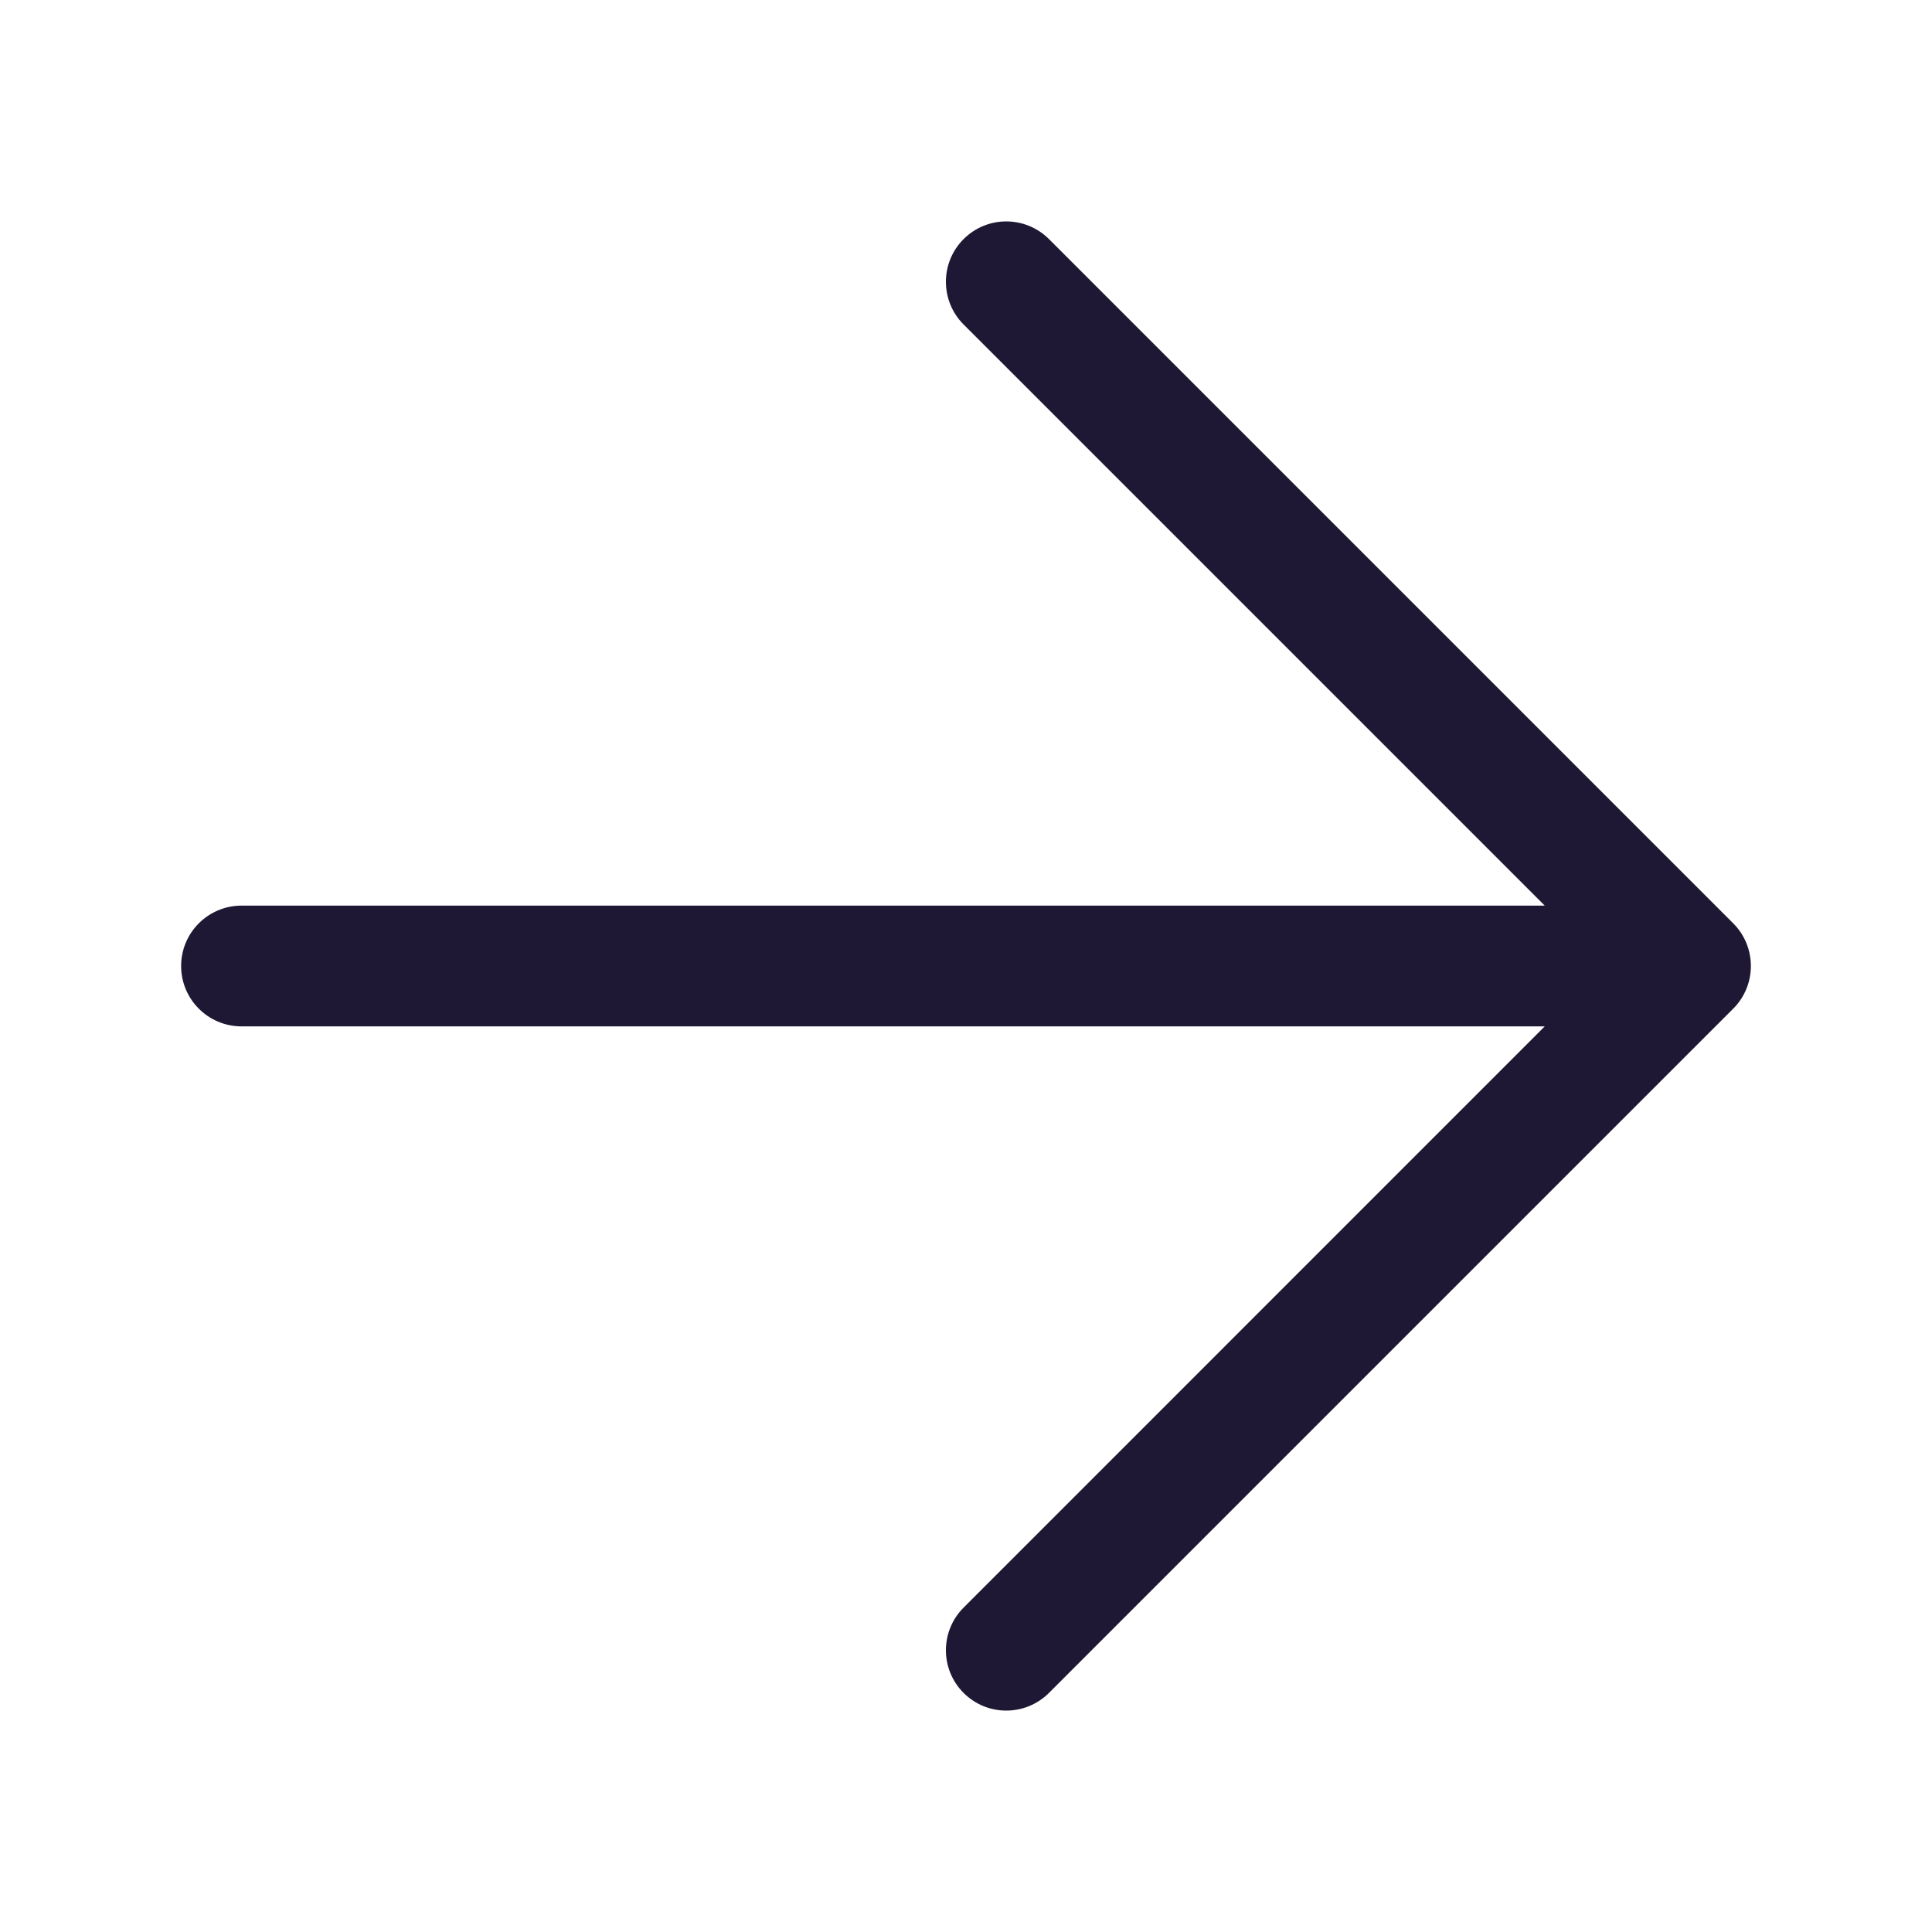 <svg width="20" height="20" viewBox="0 0 20 20" fill="none" xmlns="http://www.w3.org/2000/svg">
<path d="M9.975 2.475C10.219 2.231 10.614 2.231 10.859 2.475L17.942 9.558C18.186 9.802 18.186 10.198 17.942 10.442L10.859 17.525C10.614 17.769 10.219 17.769 9.975 17.525C9.731 17.281 9.731 16.886 9.975 16.642L15.991 10.625H2.5C2.155 10.625 1.875 10.345 1.875 10C1.875 9.655 2.155 9.375 2.5 9.375H15.991L9.975 3.359C9.731 3.115 9.731 2.719 9.975 2.475Z" fill="#1F1834"/>
</svg>
